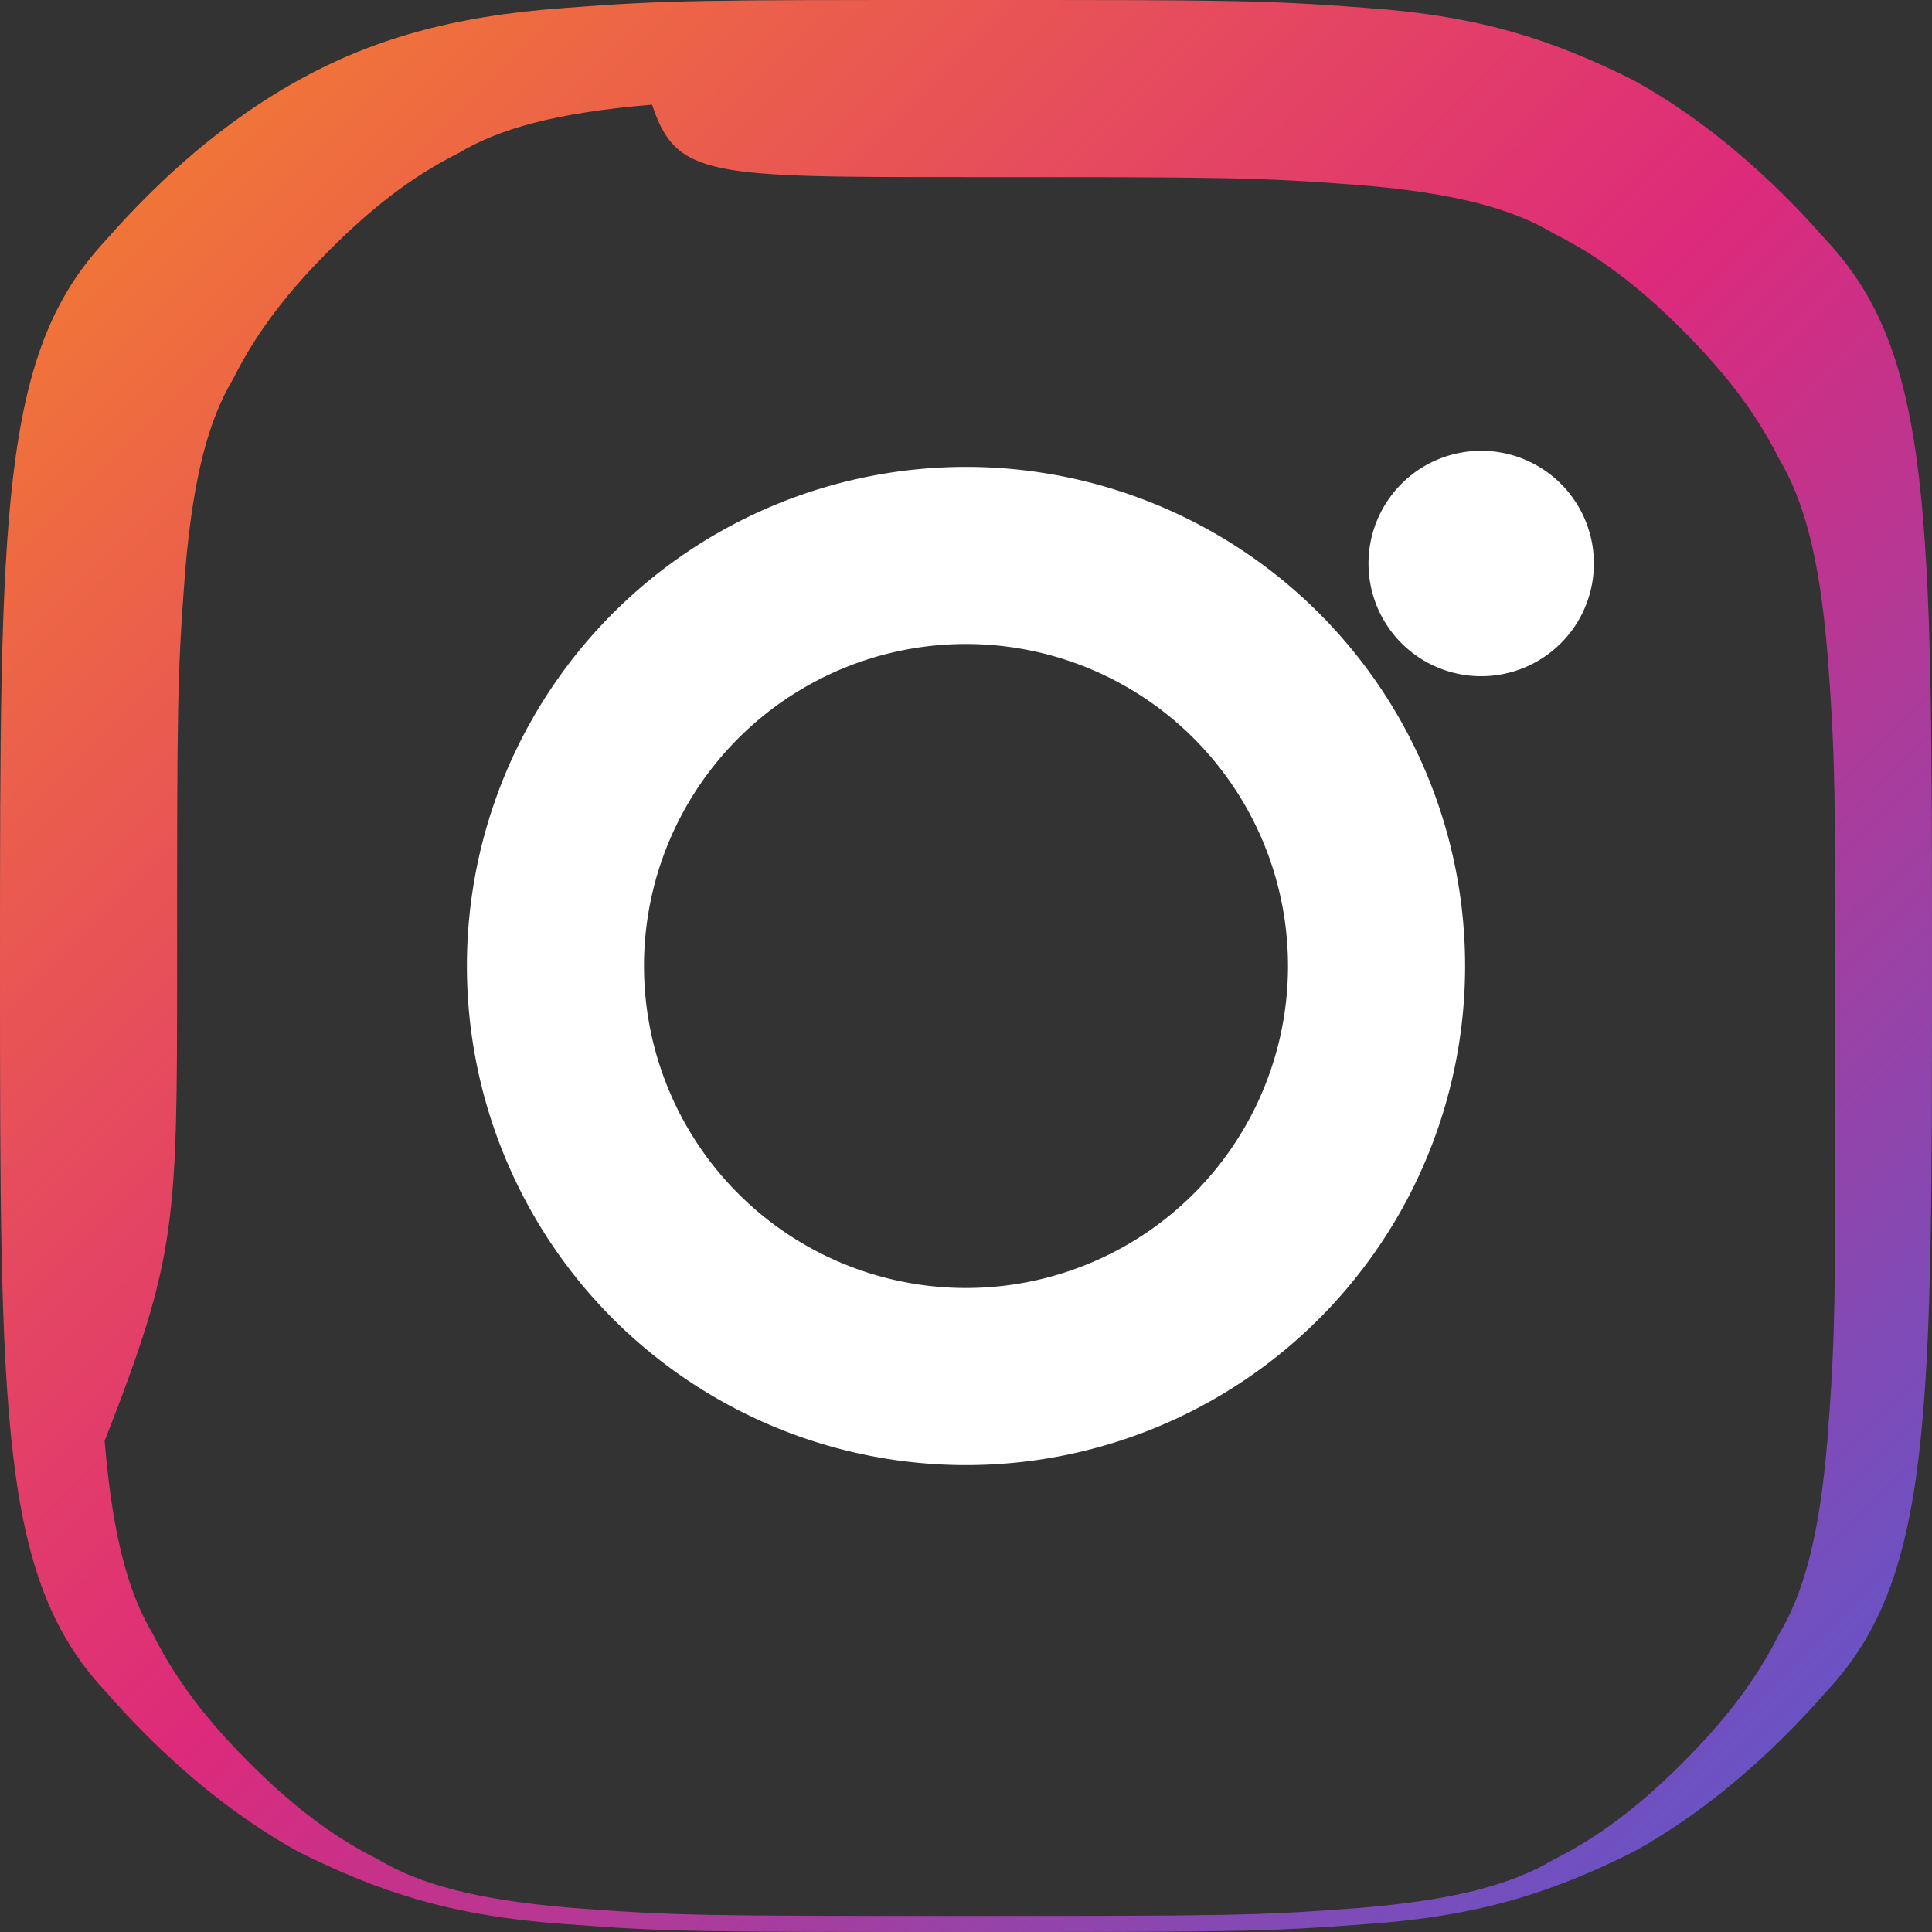 <?xml version="1.0" encoding="UTF-8"?>
<svg viewBox="0 0 24 24" xmlns="http://www.w3.org/2000/svg">
  <rect x="0" y="0" width="24" height="24" fill="#333333" stroke="none"/>
  <linearGradient id="g" x1="0%" y1="0%" x2="100%" y2="100%">
    <stop offset="0%" stop-color="#F58529"/>
    <stop offset="50%" stop-color="#DD2A7B"/>
    <stop offset="100%" stop-color="#515BD4"/>
  </linearGradient>
  <path fill="url(#g)" d="M12 2.2c3.2 0 3.6 0 4.9.1 1.2.1 1.9.3 2.4.6.6.3 1.1.7 1.6 1.2.5.5.9 1 1.2 1.6.3.5.5 1.2.6 2.4.1 1.3.1 1.7.1 4.9s0 3.6-.1 4.9c-.1 1.2-.3 1.9-.6 2.4-.3.6-.7 1.1-1.2 1.6-.5.5-1 .9-1.6 1.2-.5.3-1.2.5-2.4.6-1.3.1-1.7.1-4.9.1s-3.6 0-4.9-.1c-1.2-.1-1.9-.3-2.4-.6-.6-.3-1.1-.7-1.6-1.2-.5-.5-.9-1-1.2-1.6-.3-.5-.5-1.2-.6-2.4C2.2 15.6 2.2 15.2 2.2 12s0-3.6.1-4.9c.1-1.2.3-1.9.6-2.4.3-.6.7-1.1 1.2-1.6.5-.5 1-.9 1.6-1.2.5-.3 1.2-.5 2.4-.6C8.4 2.2 8.8 2.2 12 2.2m0-2.2C8.7 0 8.3 0 7 .1 5.6.2 4.6.5 3.7 1 2.8 1.5 2 2.2 1.3 3 0 4.4 0 6.4 0 12s0 7.6 1.3 9c.7.8 1.5 1.5 2.4 2 1 .5 1.9.8 3.3.9 1.3.1 1.7.1 5 .1s3.7 0 5-.1c1.4-.1 2.3-.4 3.3-.9.9-.5 1.7-1.2 2.4-2C24 19.6 24 17.6 24 12s0-7.6-1.3-9c-.7-.8-1.5-1.5-2.4-2-1-.5-1.9-.8-3.3-.9C15.7 0 15.3 0 12 0z"/>
  <path fill="#fff" d="M12 5.8A6.2 6.2 0 1 0 12 18.2 6.2 6.2 0 1 0 12 5.8zm0 10.2a4 4 0 1 1 0-8 4 4 0 1 1 0 8zM18.4 5.6a1.4 1.4 0 1 0 0 2.8 1.4 1.4 0 1 0 0-2.8z"/>
</svg>
